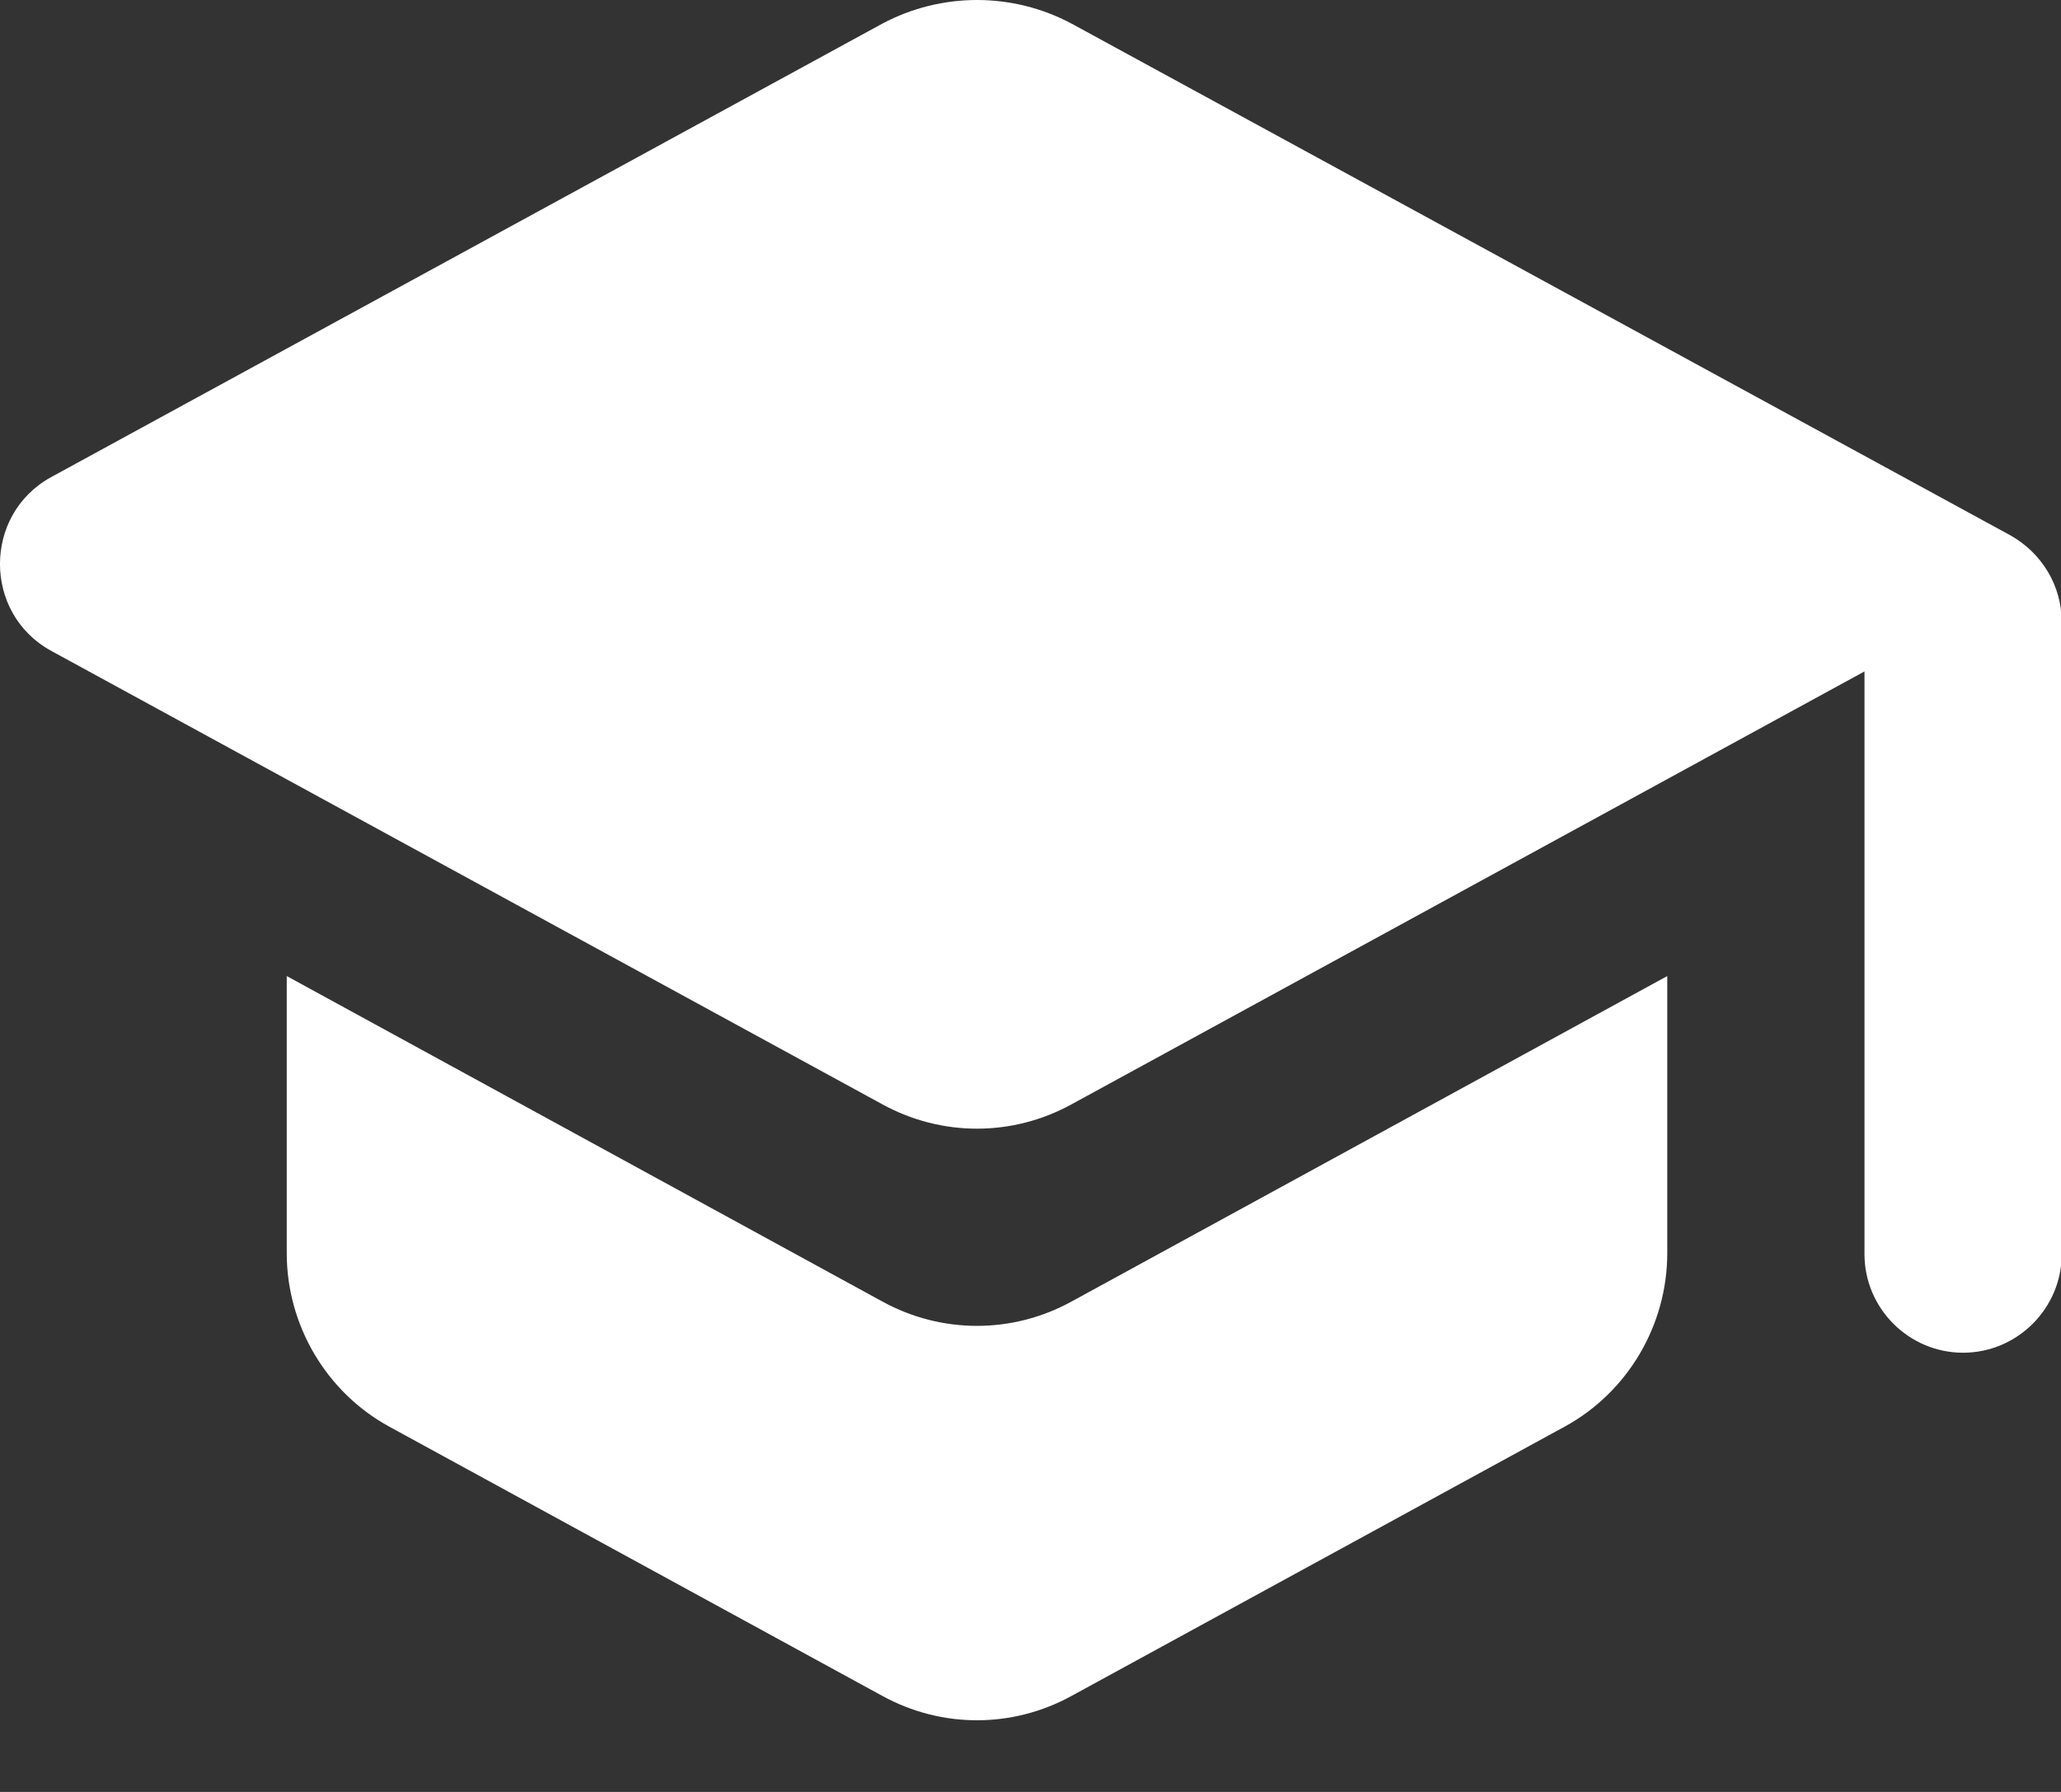 <?xml version="1.0" encoding="utf-8"?>
<svg xmlns="http://www.w3.org/2000/svg" fill="none" height="100%" overflow="visible" preserveAspectRatio="none" style="display: block;" viewBox="0 0 23 20" width="100%">
<rect x="0" y="0" width="23" height="20" fill="#333333" stroke="none"/>
<path d="M3.2 10.894V13.987C3.2 14.79 3.64 15.538 4.344 15.923L9.846 18.928C10.507 19.291 11.299 19.291 11.959 18.928L17.461 15.923C18.166 15.538 18.606 14.79 18.606 13.987V10.894L11.959 14.526C11.299 14.889 10.507 14.889 9.846 14.526L3.2 10.894ZM9.846 0.264L0.569 5.326C-0.19 5.744 -0.19 6.845 0.569 7.263L9.846 12.325C10.507 12.688 11.299 12.688 11.959 12.325L20.807 7.494V13.998C20.807 14.603 21.302 15.098 21.907 15.098C22.512 15.098 23.008 14.603 23.008 13.998V6.944C23.008 6.537 22.787 6.173 22.435 5.975L11.959 0.264C11.299 -0.088 10.507 -0.088 9.846 0.264Z" fill="white" id="Vector"/>
</svg>